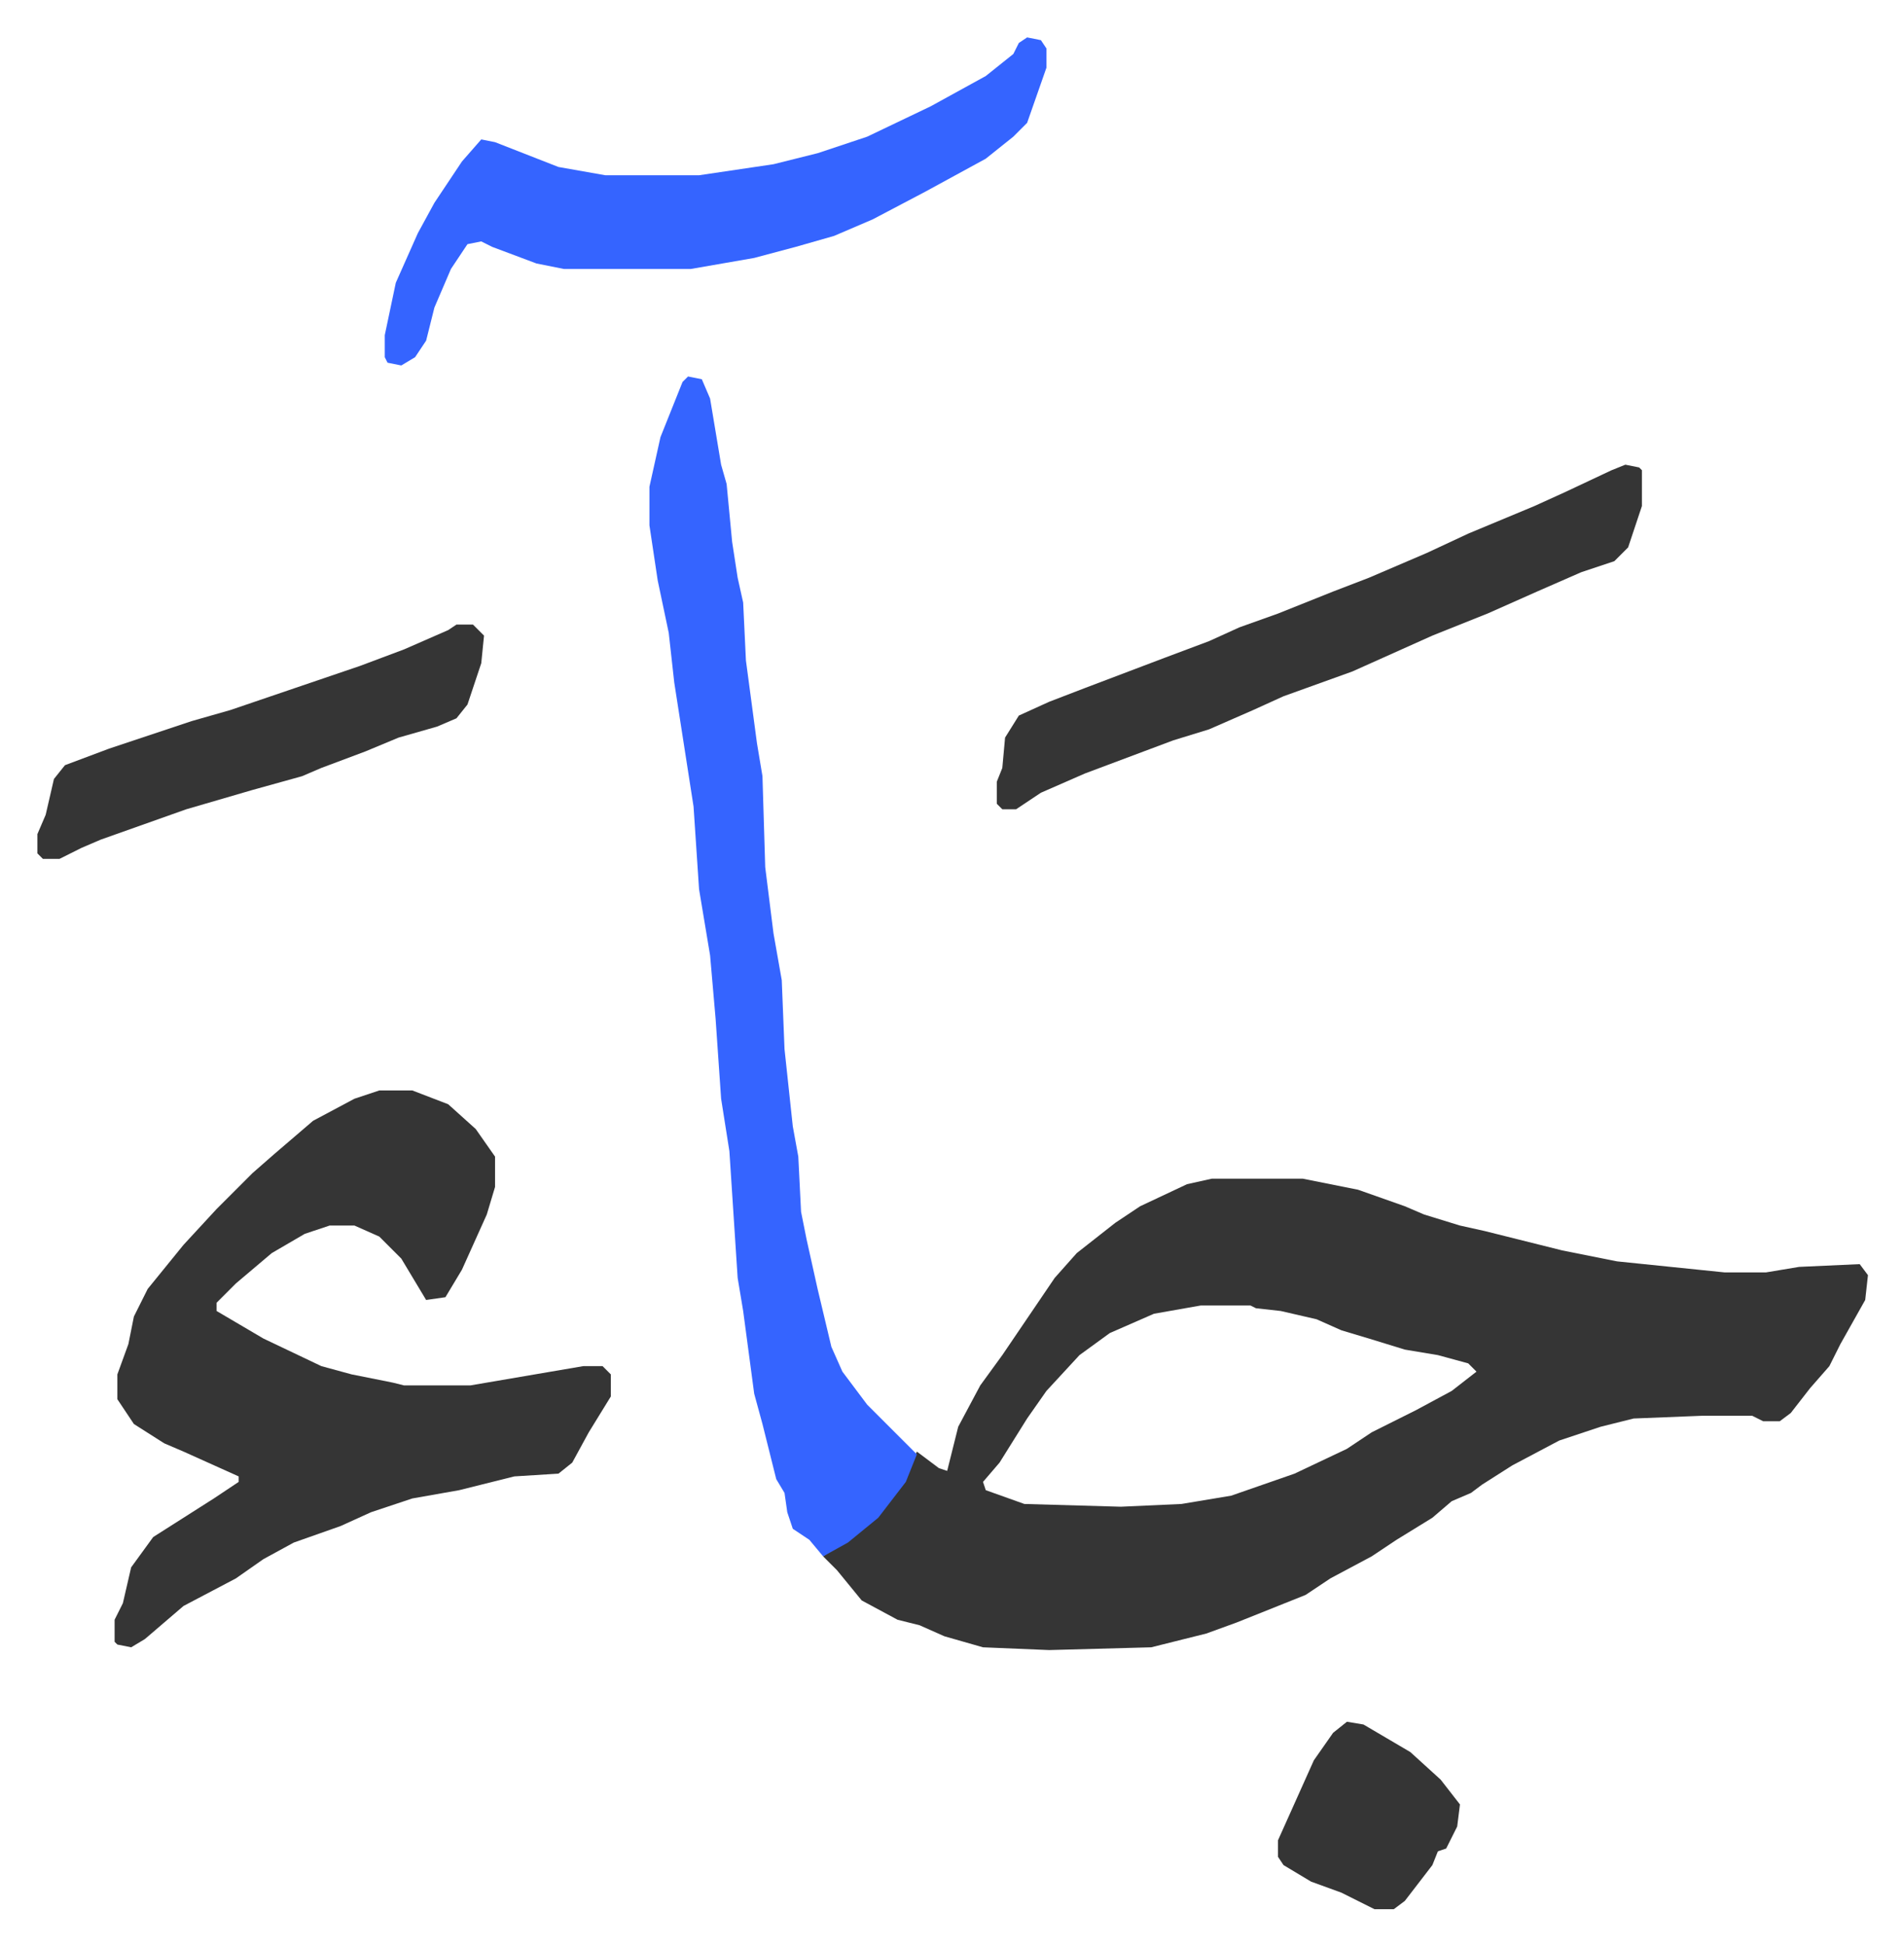 <svg xmlns="http://www.w3.org/2000/svg" role="img" viewBox="-13.57 403.43 690.64 705.64"><path fill="#353535" id="rule_normal" d="M426 831h33l20 4 17 6 7 3 13 4 9 2 12 3 16 4 20 4 39 4h15l12-2 22-1 3 4-1 9-9 16-4 8-7 8-7 9-4 3h-6l-4-2h-18l-25 1-12 3-15 5-17 9-11 7-4 3-7 3-7 6-13 8-9 6-15 8-9 6-25 10-11 4-20 5-37 1-24-1-14-4-9-4-8-2-13-7-9-11-5-5 14-10 7-6 9-13 4-9 8 6 3 1 4-16 8-15 8-11 19-28 8-9 14-11 9-6 17-8zm-4 46l-17 3-16 7-11 8-12 13-7 10-10 16-6 7 1 3 14 5 35 1 22-1 18-3 23-8 19-9 9-6 16-8 13-7 9-7-3-3-11-3-12-2-13-4-10-3-9-4-13-3-9-1-2-1zm-298-78h12l13 5 10 9 7 10v11l-3 10-9 20-6 10-7 1-3-5-6-10-8-8-9-4h-9l-9 3-12 7-13 11-7 7v3l17 10 21 10 11 3 15 3 4 1h24l41-7h7l3 3v8l-8 13-6 11-5 4-16 1-20 5-17 3-15 5-11 5-17 6-11 6-10 7-19 10-14 12-5 3-5-1-1-1v-8l3-6 3-13 8-11 22-14 9-6v-2l-20-9-7-3-11-7-6-9v-9l4-11 2-10 5-10 13-16 12-13 13-13 8-7 14-12 15-8z"/><path fill="#3564ff" id="rule_madd_obligatory_4_5_vowels" d="M236 540l5 1 3 7 4 24 2 7 2 21 2 13 2 9 1 21 4 30 2 12 1 33 3 24 3 17 1 25 3 28 2 11 1 20 2 10 4 18 5 21 4 9 9 12 13 13 5 5-4 10-10 13-11 9-9 5-5-6-6-4-2-6-1-7-3-5-5-20-3-11-4-30-2-12-3-46-3-19-2-29-2-23-4-24-2-30-7-45-2-18-4-19-3-20v-14l4-18 8-20zm123-123l5 1 2 3v7l-7 20-5 5-10 8-22 12-19 10-14 6-14 4-15 4-23 4h-46l-10-2-16-6-4-2-5 1-6 9-6 14-3 12-4 6-5 3-5-1-1-2v-8l4-19 8-18 6-11 10-15 7-8 5 1 23 9 17 3h34l27-4 16-4 18-6 23-11 20-11 10-8 2-4z"/><path fill="#353535" id="rule_normal" d="M576 572l5 1 1 1v13l-5 15-5 5-12 4-16 7-18 8-20 8-29 13-25 9-11 5-16 7-13 4-16 6-16 6-16 7-9 6h-5l-2-2v-8l2-5 1-11 5-8 11-5 13-5 29-11 16-6 11-5 14-5 20-8 13-5 21-9 15-7 24-10 11-5 17-8zm-424 58h6l4 4-1 10-5 15-4 5-7 3-14 4-12 5-16 6-7 3-18 5-24 7-31 11-7 3-8 4H2l-2-2v-7l3-7 3-13 4-5 16-6 30-10 14-4 47-16 16-6 16-7zm323 398l6 1 17 10 11 10 7 9-1 8-4 8-3 1-2 5-10 13-4 3h-7l-12-6-11-4-10-6-2-3v-6l13-29 7-10z"/></svg>
